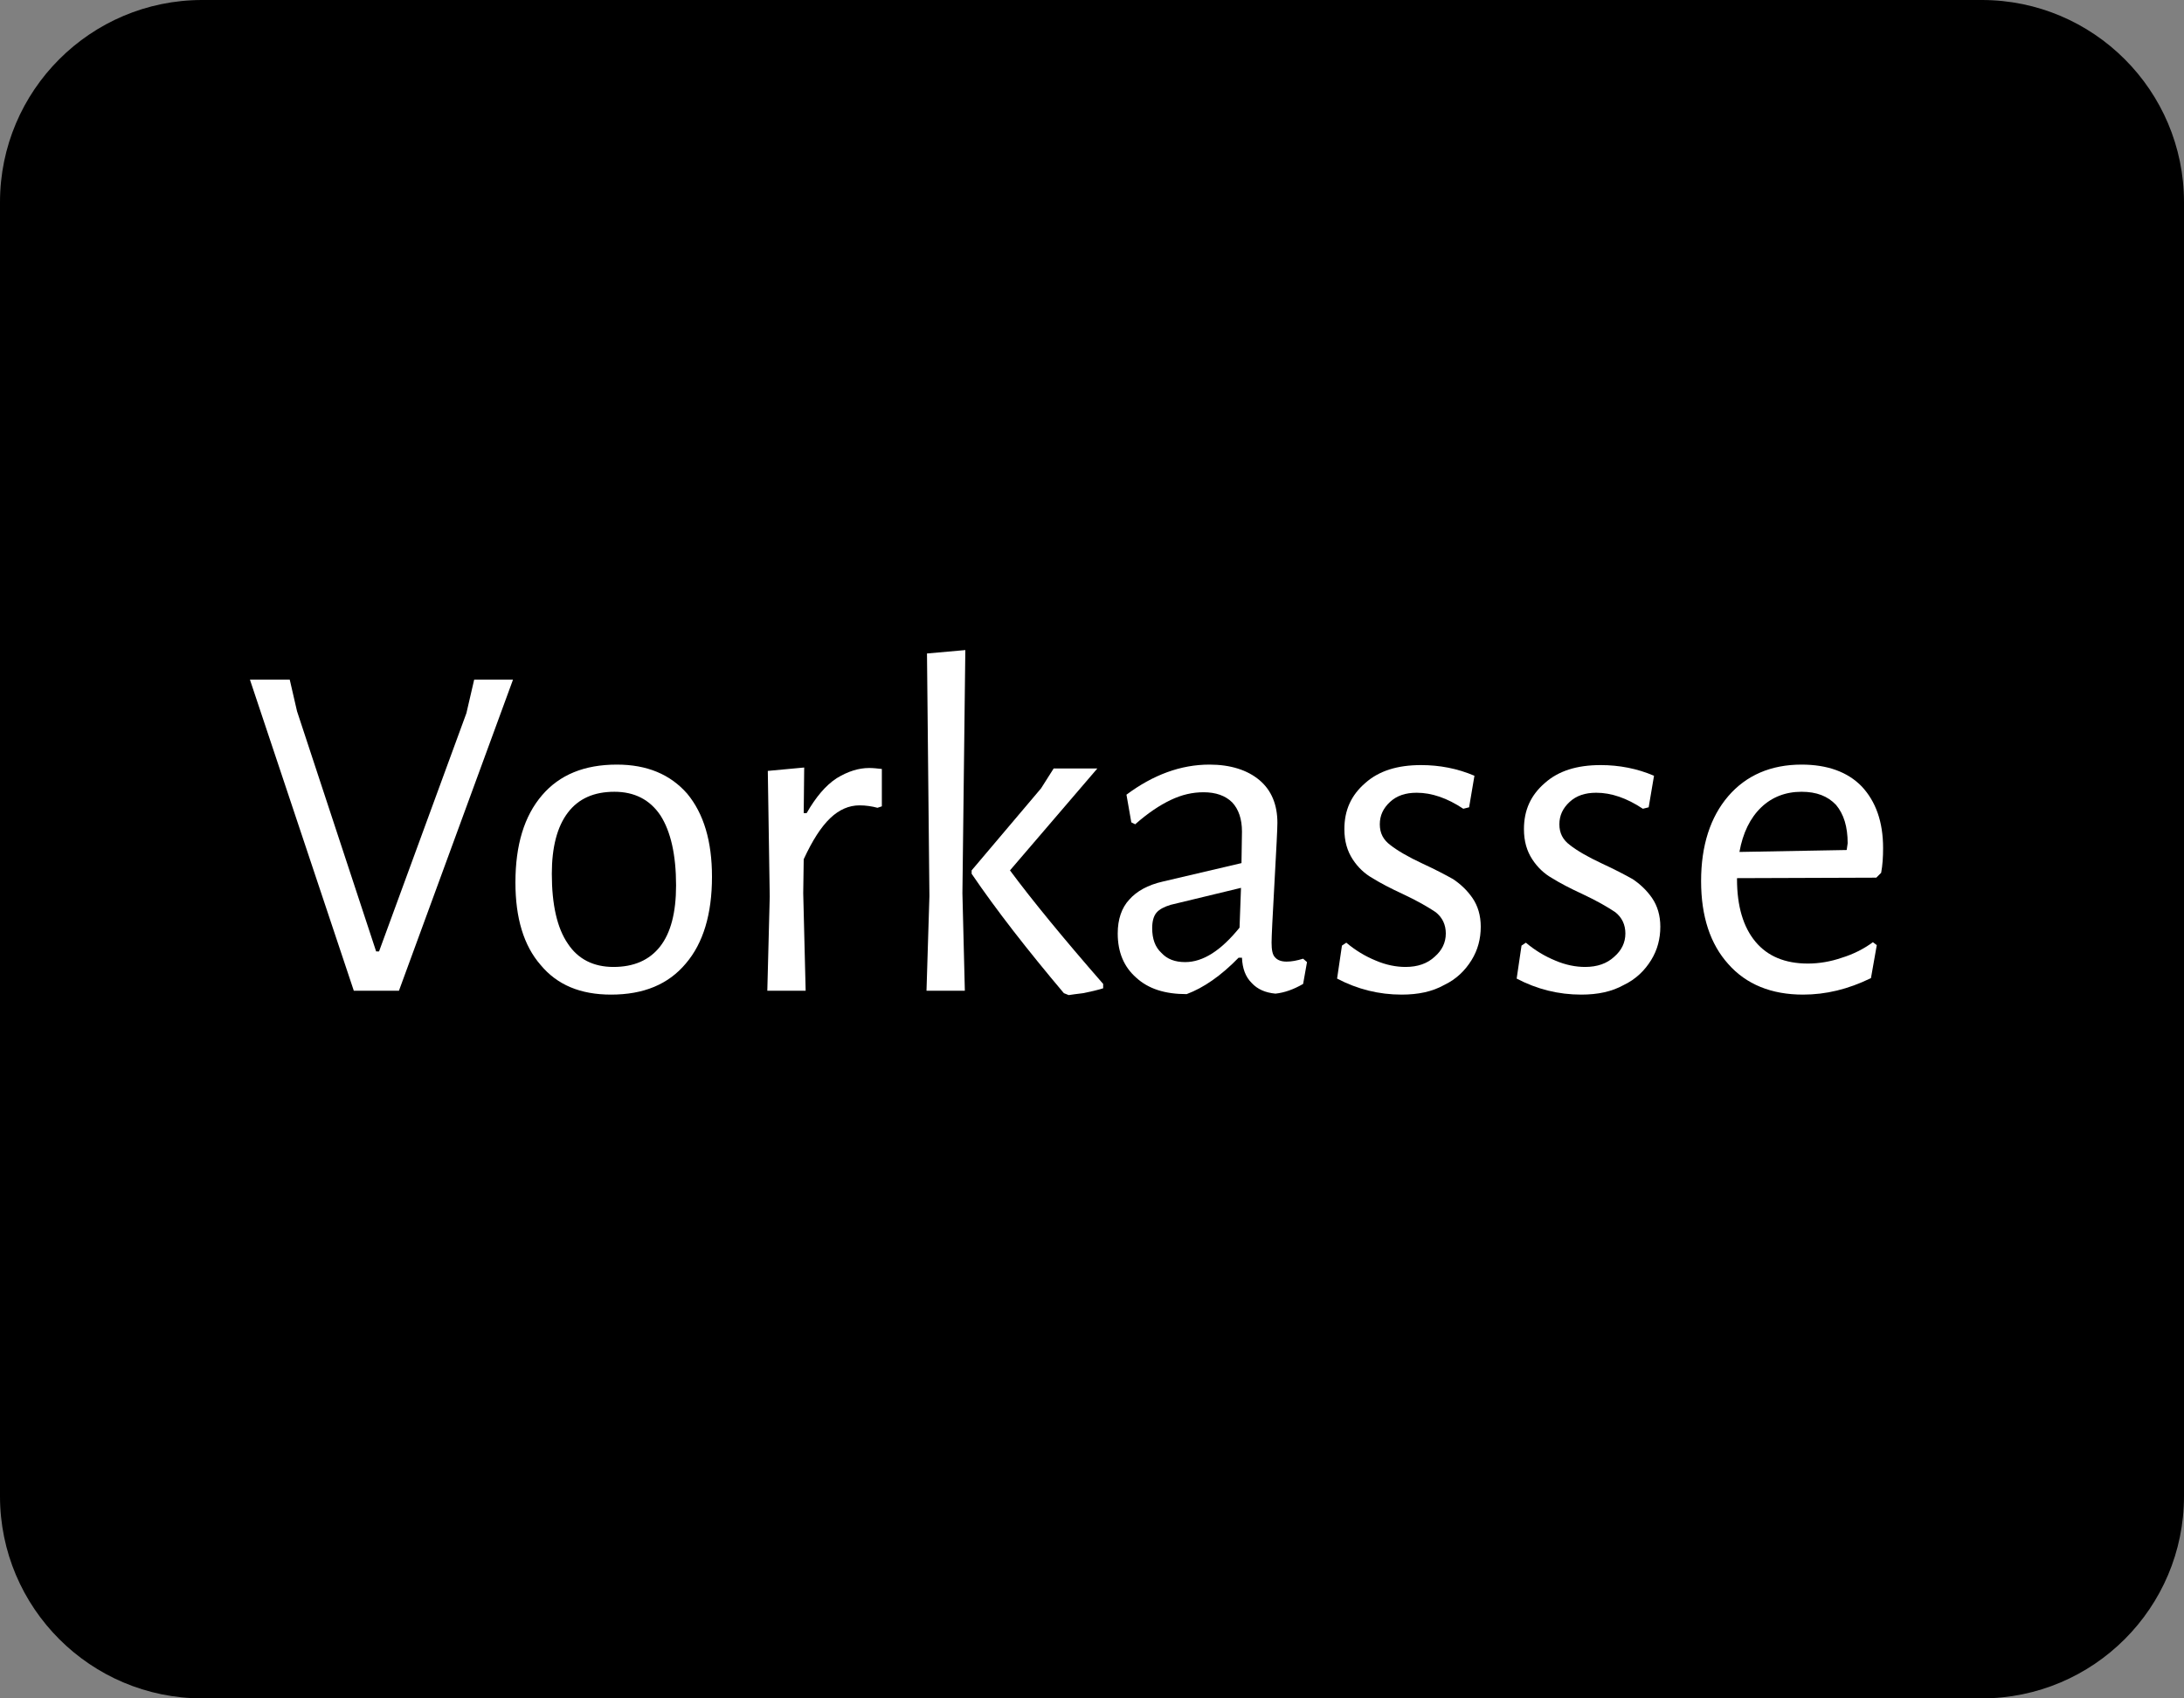 <?xml version="1.0" encoding="UTF-8" standalone="no"?>
<!DOCTYPE svg PUBLIC "-//W3C//DTD SVG 1.1//EN" "http://www.w3.org/Graphics/SVG/1.1/DTD/svg11.dtd">
<svg width="100%" height="100%" viewBox="0 0 54 42" version="1.1" xmlns="http://www.w3.org/2000/svg" xmlns:xlink="http://www.w3.org/1999/xlink" xml:space="preserve" xmlns:serif="http://www.serif.com/" style="fill-rule:evenodd;clip-rule:evenodd;stroke-linejoin:round;stroke-miterlimit:2;">
    <rect x="0" y="0" width="54" height="42" fill="#808080" stroke="none"/>
    <g id="Gruppe_112" transform="matrix(1,0,0,1,-565,-4040.5)">
        <g id="Rechteck_20" transform="matrix(1,0,0,1,565,4040.5)">
            <path d="M54,5C54,2.24 51.76,0 49,0L5,0C2.24,0 0,2.24 0,5L0,37C0,39.76 2.24,42 5,42L49,42C51.76,42 54,39.76 54,37L54,5Z"/>
        </g>
        <g transform="matrix(1,0,0,1,571,4065)">
            <g id="Vorkasse">
                <g transform="matrix(12,0,0,12,0,0)">
                    <path d="M0.322,-0L0.229,-0L0.015,-0.641L0.097,-0.641L0.112,-0.576L0.275,-0.081L0.281,-0.081L0.461,-0.572L0.477,-0.641L0.557,-0.641L0.322,-0Z" style="fill:white;fill-rule:nonzero;"/>
                </g>
                <g transform="matrix(12,0,0,12,6.24,0)">
                    <path d="M0.251,-0.466C0.313,-0.466 0.361,-0.446 0.396,-0.406C0.43,-0.365 0.447,-0.308 0.447,-0.235C0.447,-0.158 0.429,-0.098 0.393,-0.056C0.357,-0.013 0.306,0.008 0.239,0.008C0.176,0.008 0.128,-0.012 0.094,-0.053C0.059,-0.093 0.042,-0.15 0.042,-0.223C0.042,-0.3 0.06,-0.36 0.097,-0.403C0.133,-0.445 0.184,-0.466 0.251,-0.466ZM0.246,-0.41C0.204,-0.41 0.172,-0.396 0.15,-0.367C0.128,-0.338 0.117,-0.296 0.117,-0.241C0.117,-0.177 0.128,-0.129 0.15,-0.097C0.171,-0.065 0.203,-0.049 0.244,-0.049C0.286,-0.049 0.318,-0.063 0.34,-0.091C0.362,-0.119 0.373,-0.161 0.373,-0.217C0.373,-0.28 0.362,-0.328 0.341,-0.361C0.319,-0.394 0.287,-0.41 0.246,-0.41Z" style="fill:white;fill-rule:nonzero;"/>
                </g>
                <g transform="matrix(12,0,0,12,12.012,0)">
                    <path d="M0.29,-0.459C0.298,-0.459 0.307,-0.458 0.316,-0.457L0.316,-0.38L0.307,-0.377C0.296,-0.38 0.283,-0.382 0.27,-0.382C0.248,-0.382 0.228,-0.373 0.21,-0.356C0.191,-0.338 0.173,-0.31 0.155,-0.271L0.154,-0.201L0.159,-0L0.08,-0L0.085,-0.194L0.081,-0.453L0.156,-0.46L0.155,-0.366L0.161,-0.366C0.18,-0.399 0.2,-0.423 0.223,-0.438C0.246,-0.452 0.268,-0.459 0.29,-0.459Z" style="fill:white;fill-rule:nonzero;"/>
                </g>
                <g transform="matrix(12,0,0,12,15.9,0)">
                    <path d="M0.158,-0.201L0.163,-0L0.084,-0L0.09,-0.195L0.085,-0.695L0.164,-0.702L0.158,-0.201ZM0.256,-0.248C0.302,-0.186 0.366,-0.108 0.448,-0.014L0.448,-0.005C0.435,-0.001 0.422,0.002 0.407,0.005C0.392,0.007 0.382,0.008 0.377,0.009L0.367,0.005C0.292,-0.084 0.228,-0.166 0.177,-0.241L0.177,-0.248L0.32,-0.417L0.346,-0.458L0.436,-0.458L0.256,-0.248Z" style="fill:white;fill-rule:nonzero;"/>
                </g>
                <g transform="matrix(12,0,0,12,21.132,0)">
                    <path d="M0.231,-0.466C0.274,-0.466 0.309,-0.455 0.334,-0.434C0.359,-0.413 0.371,-0.383 0.371,-0.346C0.371,-0.335 0.369,-0.294 0.365,-0.223C0.361,-0.152 0.359,-0.111 0.359,-0.099C0.359,-0.084 0.361,-0.074 0.366,-0.069C0.371,-0.063 0.379,-0.06 0.39,-0.06C0.4,-0.06 0.411,-0.062 0.424,-0.066L0.432,-0.059L0.424,-0.014C0.405,-0.003 0.386,0.004 0.367,0.006C0.346,0.004 0.33,-0.003 0.318,-0.016C0.305,-0.029 0.299,-0.046 0.298,-0.068L0.291,-0.068C0.255,-0.031 0.219,-0.006 0.184,0.007C0.139,0.007 0.105,-0.004 0.08,-0.027C0.055,-0.049 0.042,-0.079 0.042,-0.118C0.042,-0.147 0.05,-0.171 0.066,-0.188C0.081,-0.205 0.104,-0.218 0.135,-0.225L0.297,-0.263L0.298,-0.328C0.298,-0.354 0.291,-0.374 0.278,-0.388C0.264,-0.402 0.244,-0.409 0.219,-0.409C0.196,-0.409 0.174,-0.404 0.151,-0.393C0.128,-0.382 0.104,-0.366 0.078,-0.343L0.07,-0.347L0.06,-0.404C0.115,-0.445 0.172,-0.466 0.231,-0.466ZM0.151,-0.177C0.138,-0.173 0.128,-0.168 0.122,-0.161C0.116,-0.154 0.113,-0.143 0.113,-0.129C0.113,-0.107 0.119,-0.09 0.132,-0.078C0.144,-0.065 0.16,-0.059 0.181,-0.059C0.218,-0.059 0.255,-0.083 0.293,-0.13L0.296,-0.212L0.151,-0.177Z" style="fill:white;fill-rule:nonzero;"/>
                </g>
                <g transform="matrix(12,0,0,12,26.676,0)">
                    <path d="M0.205,-0.465C0.243,-0.465 0.28,-0.458 0.315,-0.443L0.304,-0.378L0.292,-0.375C0.259,-0.397 0.227,-0.408 0.196,-0.408C0.173,-0.408 0.155,-0.402 0.141,-0.389C0.127,-0.376 0.12,-0.361 0.12,-0.343C0.12,-0.325 0.127,-0.311 0.142,-0.3C0.156,-0.289 0.178,-0.276 0.208,-0.262C0.234,-0.25 0.255,-0.239 0.271,-0.23C0.286,-0.22 0.3,-0.207 0.311,-0.191C0.322,-0.175 0.328,-0.155 0.328,-0.132C0.328,-0.107 0.322,-0.084 0.309,-0.063C0.296,-0.042 0.278,-0.024 0.253,-0.012C0.228,0.002 0.199,0.008 0.165,0.008C0.118,0.008 0.074,-0.003 0.032,-0.025L0.042,-0.093L0.051,-0.099C0.07,-0.083 0.09,-0.071 0.112,-0.062C0.133,-0.053 0.154,-0.049 0.173,-0.049C0.198,-0.049 0.218,-0.056 0.233,-0.07C0.248,-0.083 0.256,-0.099 0.256,-0.118C0.256,-0.136 0.249,-0.151 0.235,-0.162C0.22,-0.172 0.198,-0.185 0.168,-0.199C0.142,-0.211 0.121,-0.222 0.105,-0.232C0.089,-0.241 0.075,-0.254 0.064,-0.271C0.053,-0.288 0.047,-0.308 0.047,-0.333C0.047,-0.372 0.061,-0.403 0.09,-0.428C0.118,-0.453 0.156,-0.465 0.205,-0.465Z" style="fill:white;fill-rule:nonzero;"/>
                </g>
                <g transform="matrix(12,0,0,12,31.116,0)">
                    <path d="M0.205,-0.465C0.243,-0.465 0.28,-0.458 0.315,-0.443L0.304,-0.378L0.292,-0.375C0.259,-0.397 0.227,-0.408 0.196,-0.408C0.173,-0.408 0.155,-0.402 0.141,-0.389C0.127,-0.376 0.12,-0.361 0.12,-0.343C0.12,-0.325 0.127,-0.311 0.142,-0.3C0.156,-0.289 0.178,-0.276 0.208,-0.262C0.234,-0.25 0.255,-0.239 0.271,-0.23C0.286,-0.22 0.3,-0.207 0.311,-0.191C0.322,-0.175 0.328,-0.155 0.328,-0.132C0.328,-0.107 0.322,-0.084 0.309,-0.063C0.296,-0.042 0.278,-0.024 0.253,-0.012C0.228,0.002 0.199,0.008 0.165,0.008C0.118,0.008 0.074,-0.003 0.032,-0.025L0.042,-0.093L0.051,-0.099C0.07,-0.083 0.09,-0.071 0.112,-0.062C0.133,-0.053 0.154,-0.049 0.173,-0.049C0.198,-0.049 0.218,-0.056 0.233,-0.07C0.248,-0.083 0.256,-0.099 0.256,-0.118C0.256,-0.136 0.249,-0.151 0.235,-0.162C0.22,-0.172 0.198,-0.185 0.168,-0.199C0.142,-0.211 0.121,-0.222 0.105,-0.232C0.089,-0.241 0.075,-0.254 0.064,-0.271C0.053,-0.288 0.047,-0.308 0.047,-0.333C0.047,-0.372 0.061,-0.403 0.09,-0.428C0.118,-0.453 0.156,-0.465 0.205,-0.465Z" style="fill:white;fill-rule:nonzero;"/>
                </g>
                <g transform="matrix(12,0,0,12,35.556,0)">
                    <path d="M0.116,-0.232L0.116,-0.23C0.116,-0.174 0.129,-0.131 0.154,-0.101C0.179,-0.071 0.215,-0.056 0.262,-0.056C0.285,-0.056 0.309,-0.06 0.332,-0.068C0.355,-0.075 0.377,-0.086 0.396,-0.1L0.404,-0.094L0.392,-0.026C0.345,-0.003 0.299,0.008 0.252,0.008C0.187,0.008 0.135,-0.013 0.098,-0.055C0.061,-0.096 0.042,-0.153 0.042,-0.226C0.042,-0.299 0.061,-0.358 0.098,-0.401C0.135,-0.444 0.186,-0.466 0.249,-0.466C0.302,-0.466 0.344,-0.451 0.373,-0.421C0.402,-0.39 0.417,-0.348 0.417,-0.294C0.417,-0.276 0.416,-0.259 0.413,-0.243L0.403,-0.233L0.116,-0.232ZM0.249,-0.41C0.216,-0.41 0.188,-0.399 0.166,-0.378C0.143,-0.356 0.128,-0.325 0.121,-0.286L0.342,-0.29L0.344,-0.304C0.344,-0.338 0.336,-0.364 0.32,-0.383C0.303,-0.401 0.28,-0.41 0.249,-0.41Z" style="fill:white;fill-rule:nonzero;"/>
                </g>
            </g>
        </g>
    </g>
</svg>
